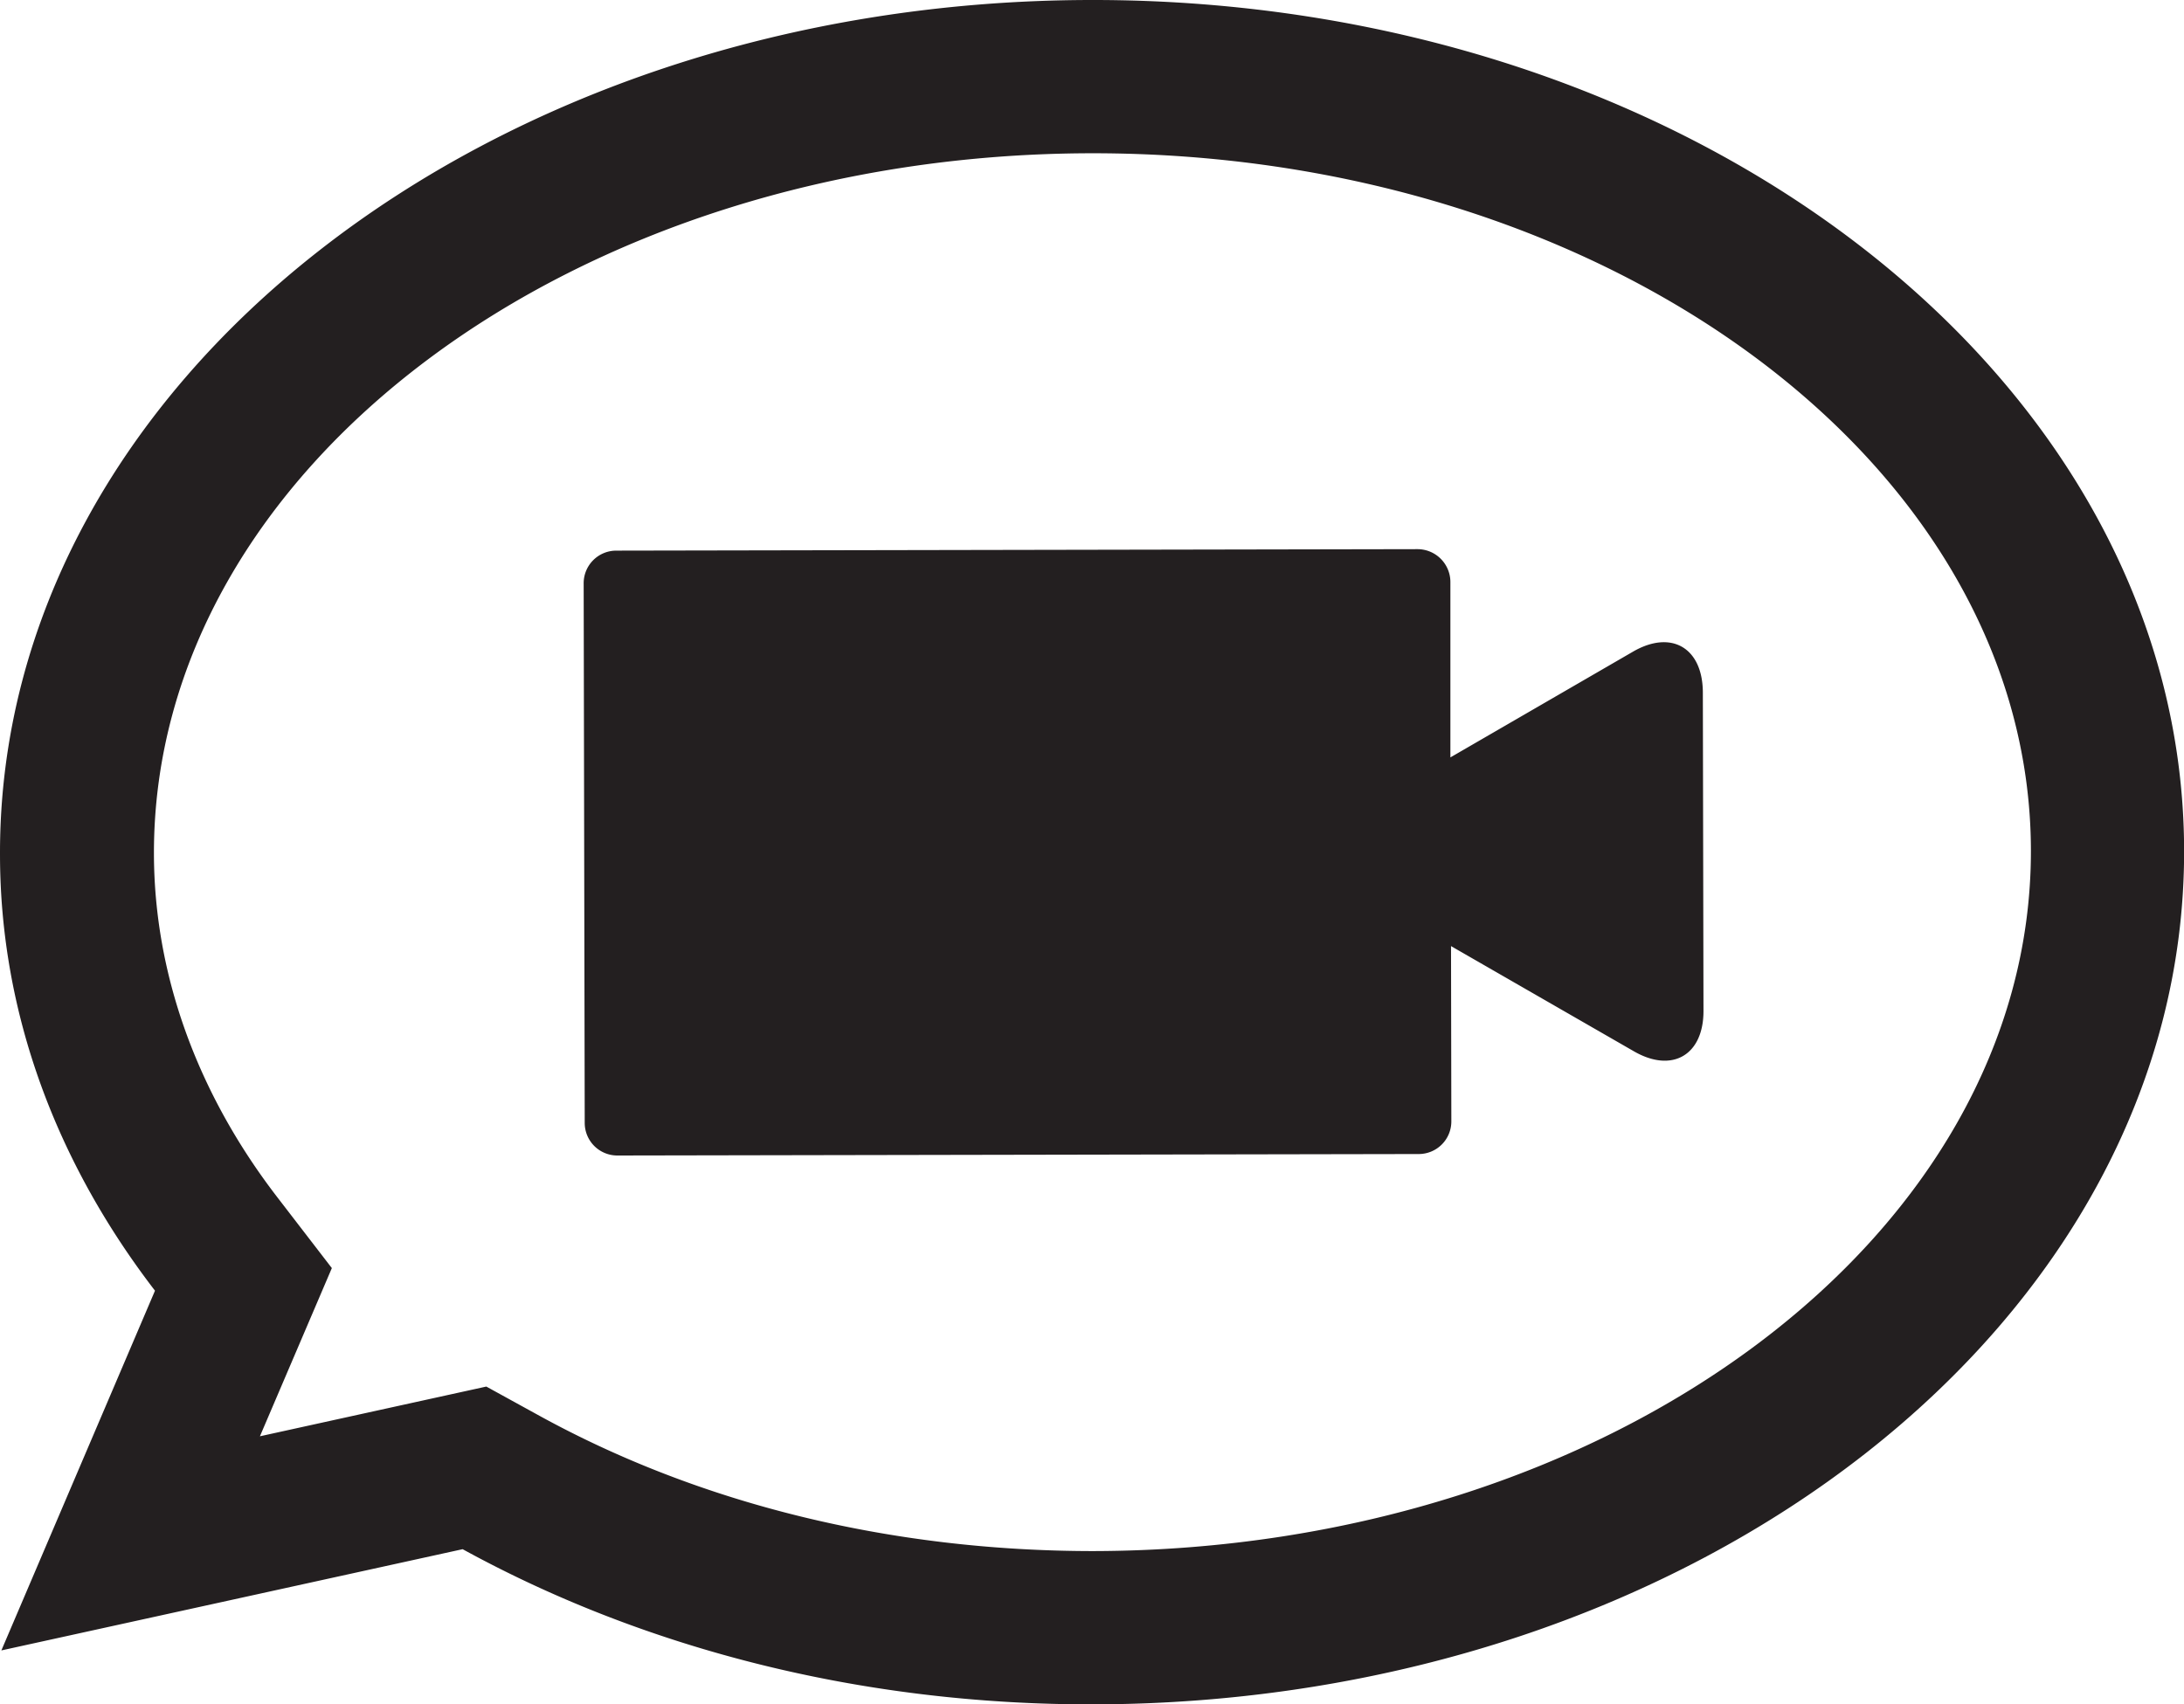 <svg id="Layer_1" data-name="Layer 1" xmlns="http://www.w3.org/2000/svg" viewBox="0 0 207.71 162.13"><defs><style>.cls-1{fill:#231f20;}</style></defs><title>Icon Video Message</title><path class="cls-1" d="M103.71,0C46.36.09-.08,36.47,0,81.25c0,15.19,5.41,29.39,14.74,41.53L.13,157,44,147.37c17,9.33,37.67,14.81,60,14.76,57.37-.09,103.8-36.46,103.72-81.24S161.07-.1,103.71,0ZM104,147.55c-19.17,0-37.47-4.45-52.93-13l-4.82-2.65-21.53,4.73,6.84-16-5.21-6.77c-7.64-9.94-11.69-21.23-11.71-32.65-.06-36.67,39.92-66.56,89.13-66.63s89.32,29.65,89.38,66.31S153.18,147.45,104,147.55ZM155.29,62,137.94,72.05l0-16.7a3.13,3.13,0,0,0-3.12-3.11l-76.21.14a3.1,3.1,0,0,0-3.1,3.11l.1,51.33a3.1,3.1,0,0,0,3.11,3.1l76.21-.14a3.1,3.1,0,0,0,3.1-3.11L138,90l17.38,10c3.64,2.11,6.63.38,6.63-3.82l-.06-30.34C161.92,61.6,158.93,59.88,155.29,62Z"/></svg>